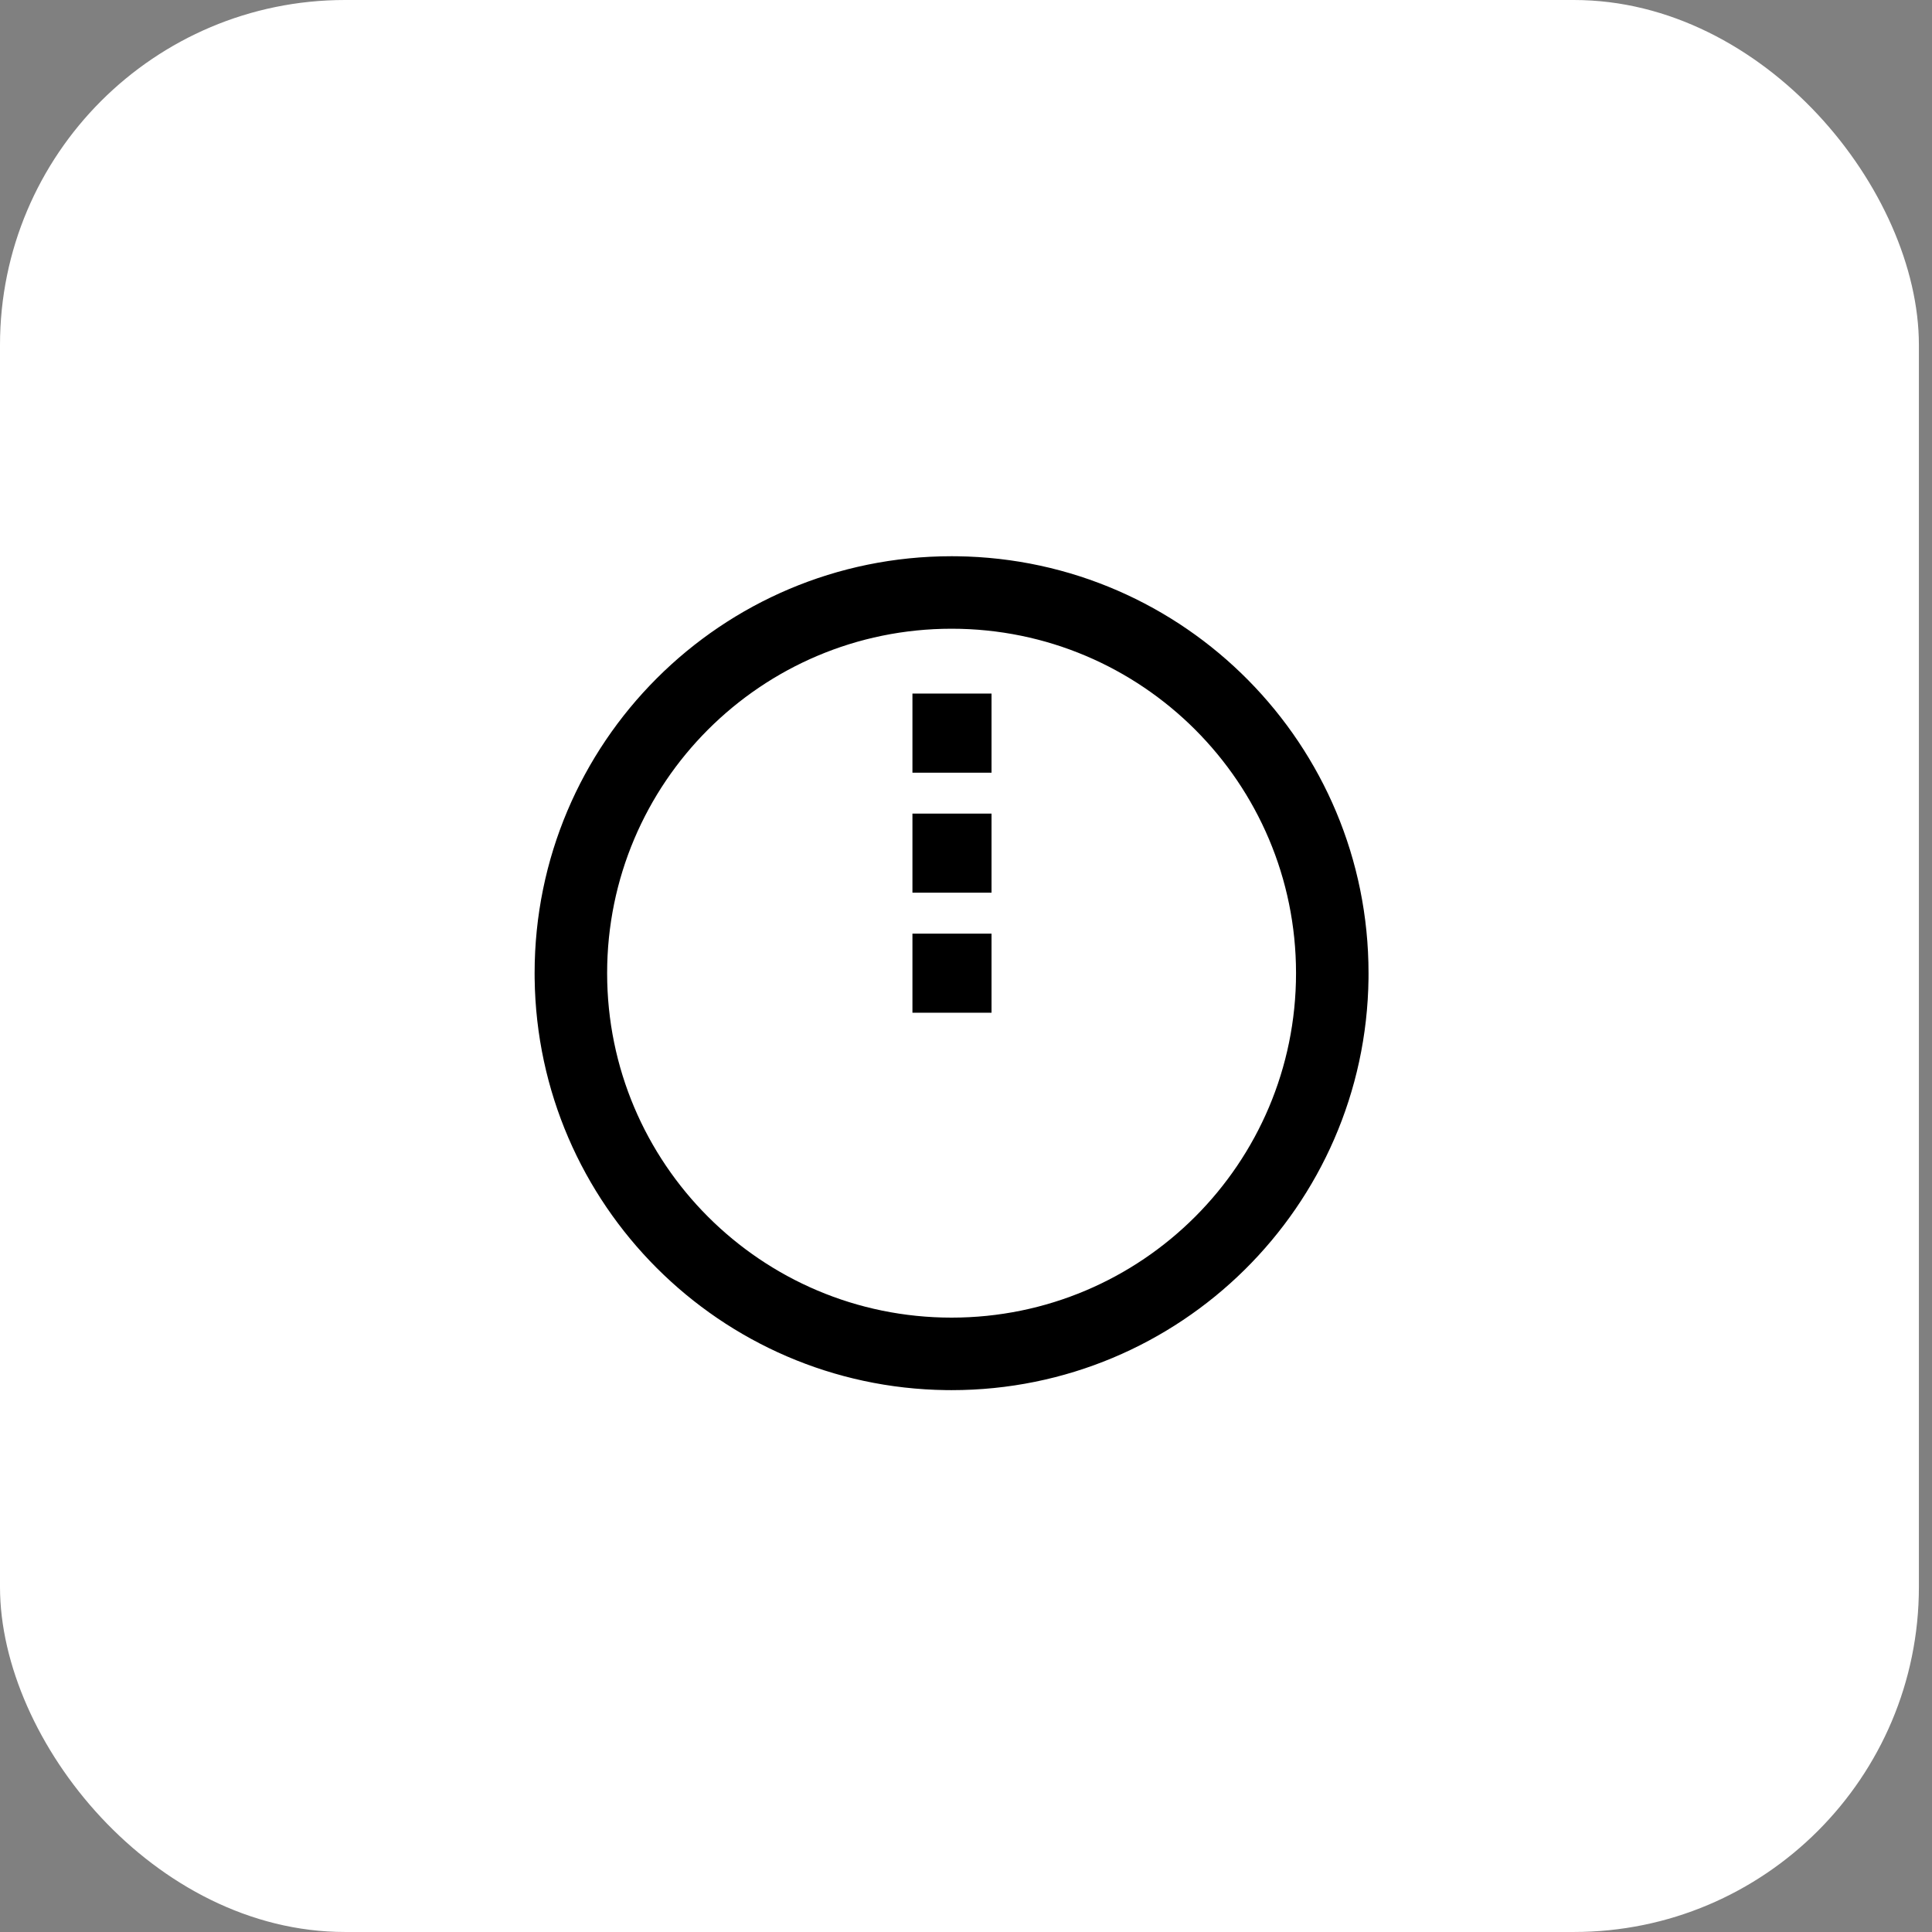 <svg width="112" height="112" viewBox="0 0 112 112" fill="none" xmlns="http://www.w3.org/2000/svg">
<rect x="0" y="0" width="112" height="112" fill="#808080" stroke="none"/>
<rect width="111.24" height="111.999" rx="20" fill="white"/>
<rect x="21.668" y="22.916" width="67" height="67" rx="33.5" fill="white"/>
<path d="M55.477 32.247C68.682 32.414 79.335 43.171 79.335 56.416L79.334 56.728C79.167 69.934 68.409 80.588 55.164 80.588L54.852 80.586C41.75 80.42 31.16 69.83 30.994 56.728L30.992 56.416C30.992 43.067 41.815 32.245 55.164 32.245L55.477 32.247ZM55.164 36.448C44.136 36.448 35.197 45.388 35.196 56.416C35.196 67.444 44.136 76.384 55.164 76.384C66.192 76.384 75.132 67.444 75.132 56.416C75.132 45.388 66.192 36.448 55.164 36.448ZM57.48 54.123V58.709H52.895V54.123H57.48ZM57.48 51.75H52.895V47.164H57.48V51.75ZM57.48 44.793H52.895V40.207H57.48V44.793Z" fill="black"/>
</svg>
